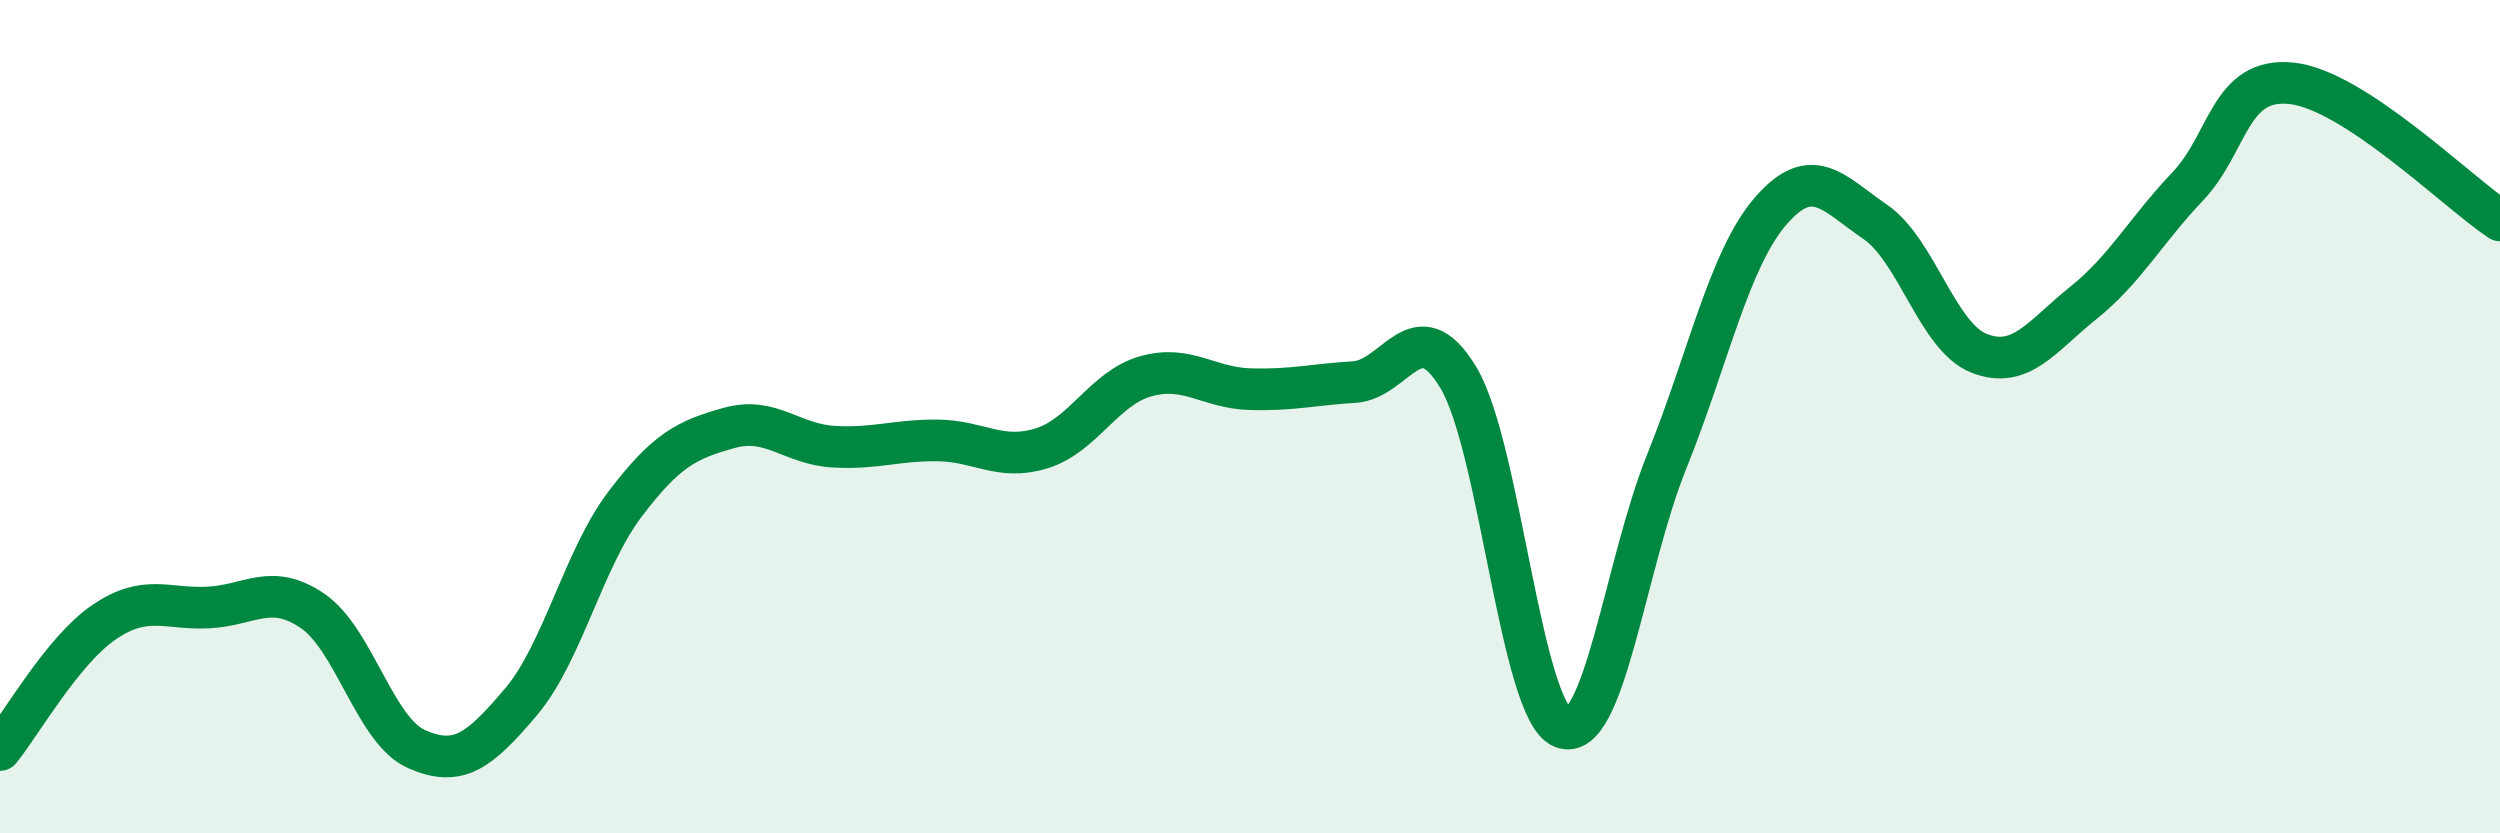 
    <svg width="60" height="20" viewBox="0 0 60 20" xmlns="http://www.w3.org/2000/svg">
      <path
        d="M 0,18 C 0.5,17.39 1.5,15.61 2.5,14.93 C 3.5,14.25 4,14.63 5,14.58 C 6,14.53 6.5,13.98 7.5,14.66 C 8.5,15.34 9,17.54 10,17.98 C 11,18.42 11.5,18.03 12.5,16.85 C 13.5,15.67 14,13.42 15,12.1 C 16,10.78 16.5,10.55 17.5,10.27 C 18.5,9.99 19,10.66 20,10.72 C 21,10.78 21.5,10.56 22.5,10.57 C 23.5,10.58 24,11.07 25,10.76 C 26,10.45 26.5,9.31 27.5,9.03 C 28.5,8.75 29,9.31 30,9.34 C 31,9.37 31.5,9.23 32.5,9.17 C 33.5,9.11 34,7.4 35,9.06 C 36,10.72 36.5,17.06 37.5,17.46 C 38.5,17.86 39,13.56 40,11.08 C 41,8.6 41.5,6.21 42.5,5.06 C 43.5,3.91 44,4.64 45,5.32 C 46,6 46.5,8.09 47.5,8.48 C 48.5,8.87 49,8.07 50,7.27 C 51,6.47 51.5,5.53 52.5,4.48 C 53.5,3.43 53.5,1.84 55,2 C 56.5,2.16 59,4.63 60,5.29L60 20L0 20Z"
        fill="#008740"
        opacity="0.1"
        stroke-linecap="round"
        stroke-linejoin="round"
      />
      <path
        d="M 0,18 C 0.5,17.39 1.5,15.61 2.5,14.93 C 3.5,14.25 4,14.63 5,14.58 C 6,14.53 6.5,13.98 7.5,14.66 C 8.5,15.34 9,17.54 10,17.98 C 11,18.42 11.5,18.03 12.5,16.85 C 13.5,15.67 14,13.42 15,12.1 C 16,10.78 16.5,10.55 17.5,10.27 C 18.5,9.99 19,10.66 20,10.72 C 21,10.78 21.5,10.56 22.5,10.57 C 23.5,10.58 24,11.07 25,10.76 C 26,10.45 26.5,9.31 27.5,9.03 C 28.5,8.75 29,9.31 30,9.34 C 31,9.37 31.5,9.23 32.5,9.17 C 33.5,9.11 34,7.4 35,9.06 C 36,10.72 36.5,17.06 37.5,17.46 C 38.5,17.86 39,13.56 40,11.08 C 41,8.6 41.5,6.21 42.5,5.06 C 43.5,3.91 44,4.64 45,5.32 C 46,6 46.5,8.09 47.5,8.48 C 48.5,8.87 49,8.07 50,7.27 C 51,6.47 51.5,5.53 52.5,4.48 C 53.5,3.43 53.5,1.84 55,2 C 56.5,2.16 59,4.63 60,5.29"
        stroke="#008740"
        stroke-width="1"
        fill="none"
        stroke-linecap="round"
        stroke-linejoin="round"
      />
    </svg>
  